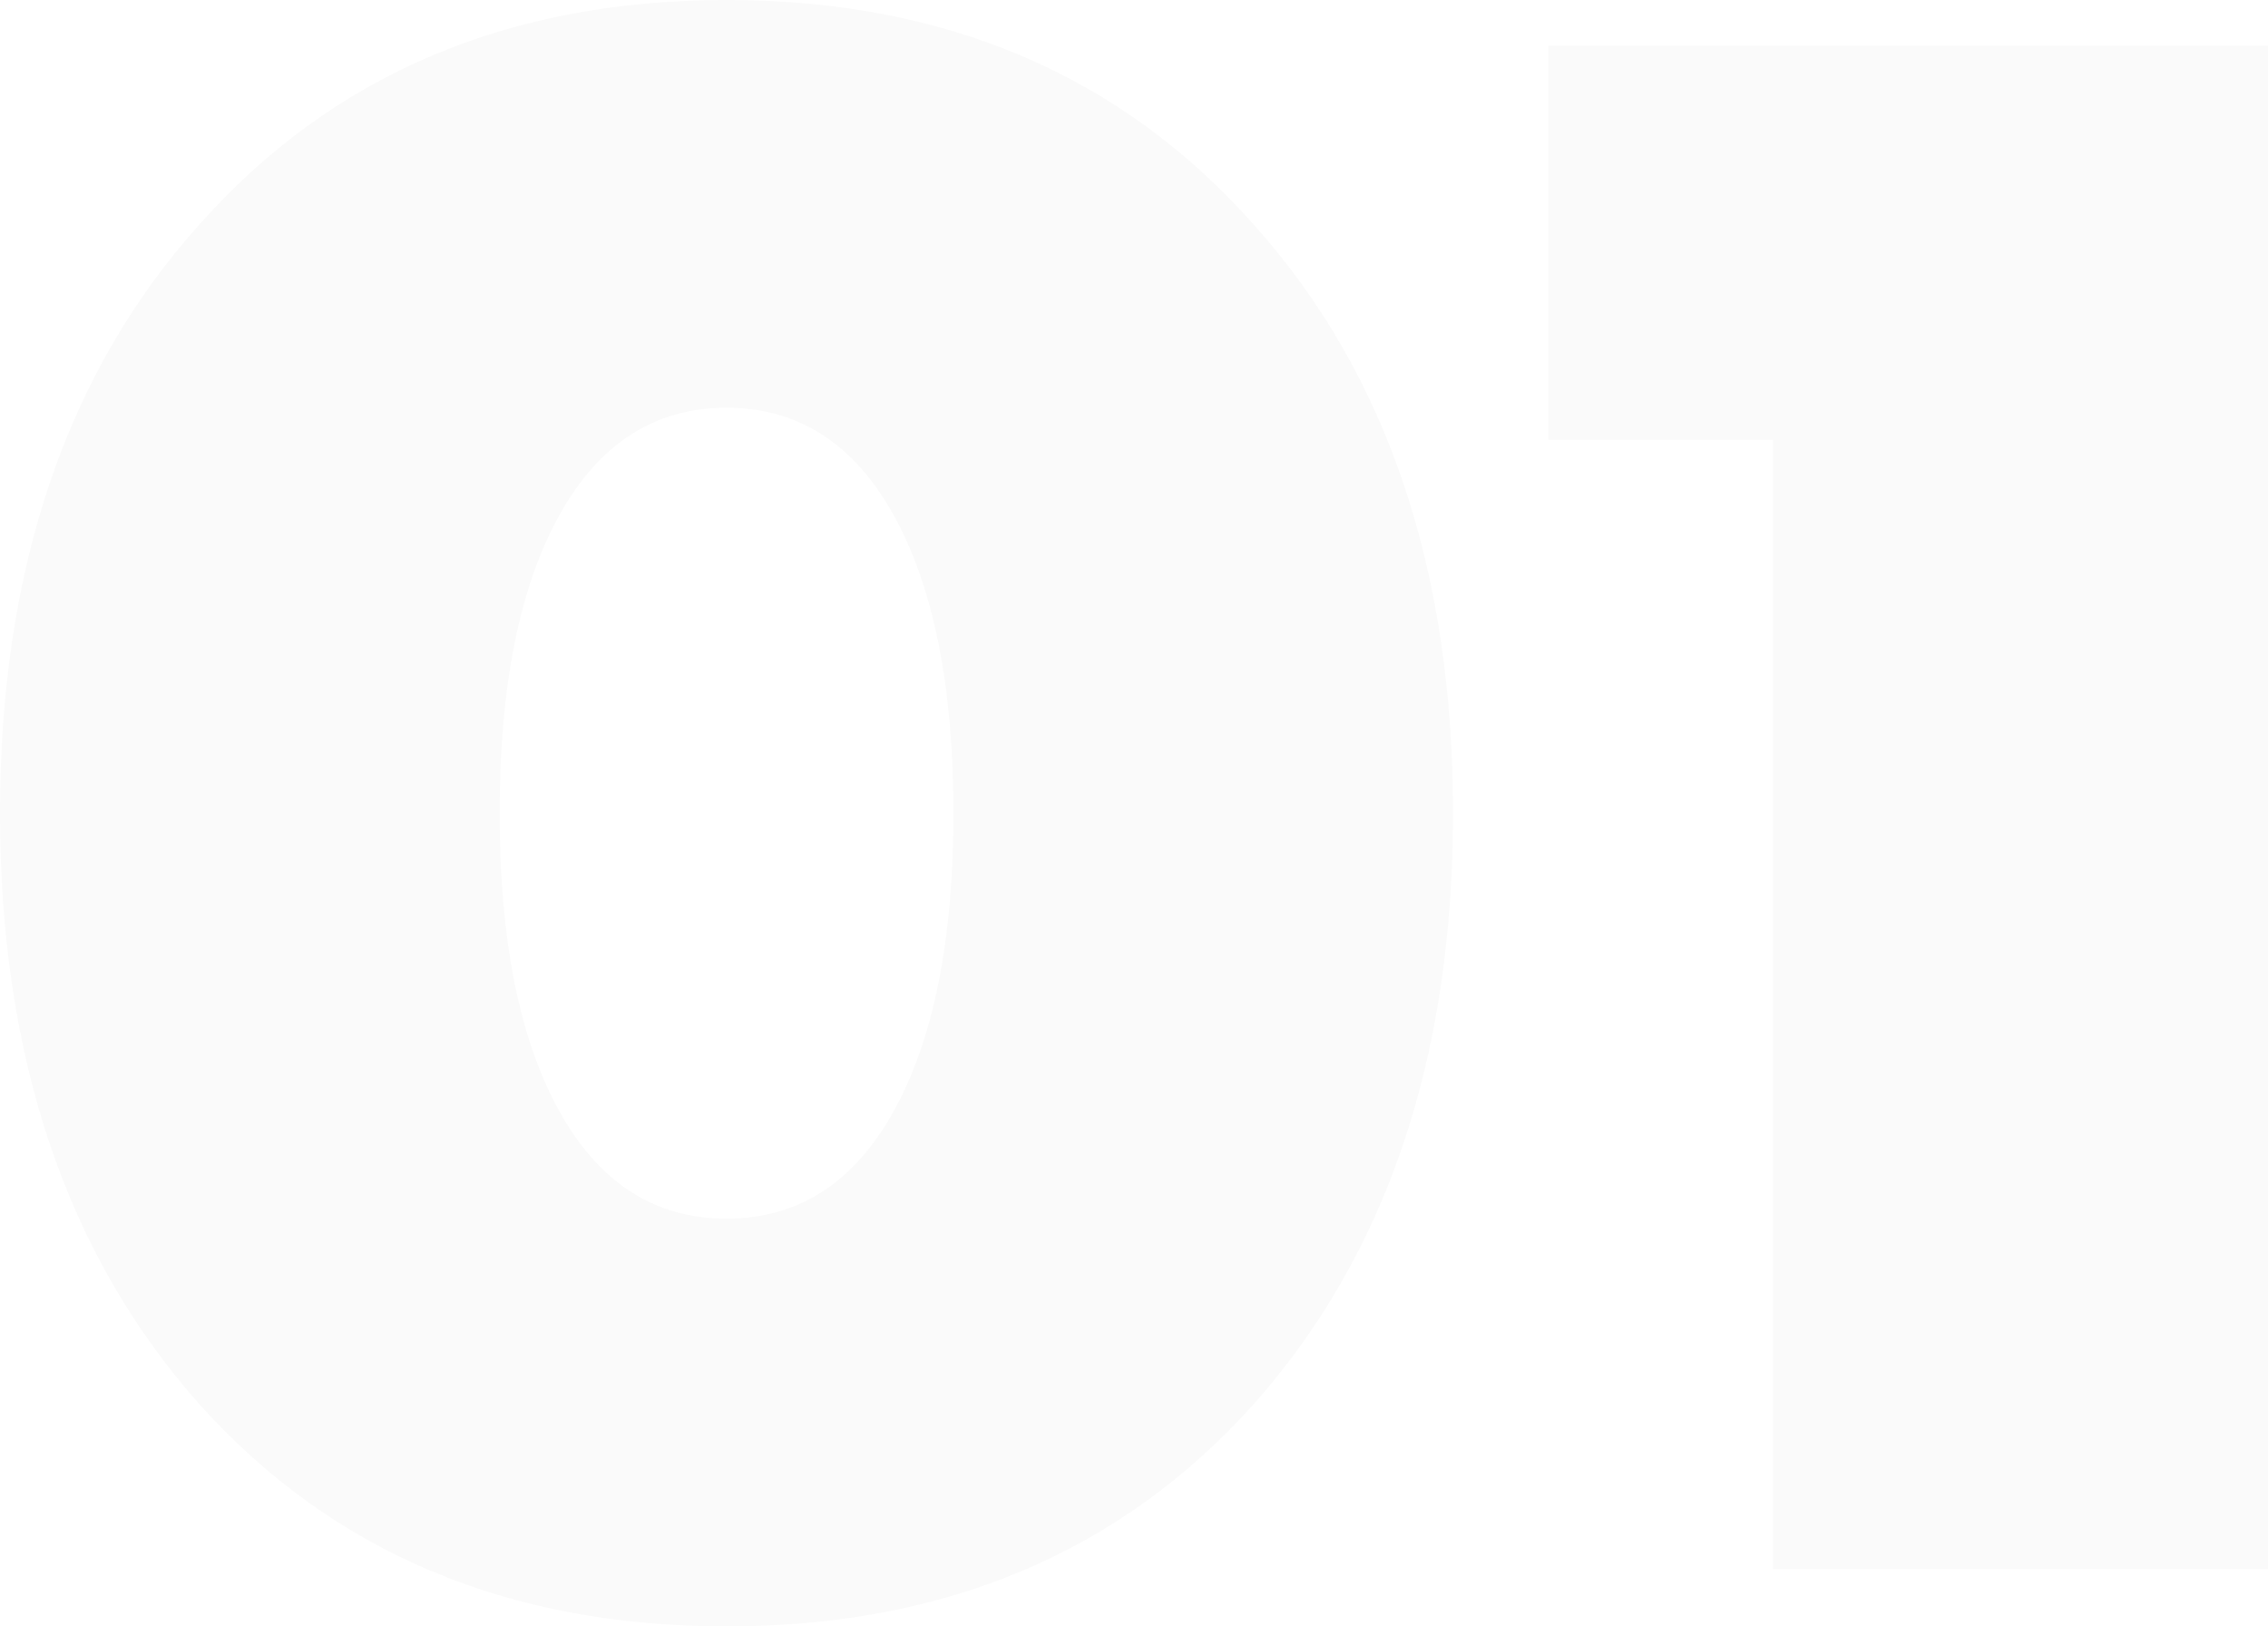 <?xml version="1.0" encoding="UTF-8"?> <svg xmlns="http://www.w3.org/2000/svg" width="159" height="114" viewBox="0 0 159 114" fill="none"> <path d="M87.888 98.425C78.569 108.808 66.25 114 50.933 114C35.616 114 23.297 108.808 13.979 98.425C4.659 87.935 0 74.127 0 57C0 39.873 4.659 26.118 13.979 15.735C23.297 5.245 35.616 0 50.933 0C66.25 0 78.569 5.245 87.888 15.735C97.207 26.118 101.866 39.873 101.866 57C101.866 74.127 97.207 87.935 87.888 98.425ZM39.204 77.873C41.989 82.904 45.899 85.42 50.933 85.42C55.967 85.42 59.877 82.904 62.662 77.873C65.447 72.842 66.84 65.885 66.84 57C66.84 48.115 65.447 41.158 62.662 36.127C59.877 31.096 55.967 28.58 50.933 28.58C45.899 28.58 41.989 31.096 39.204 36.127C36.419 41.158 35.026 48.115 35.026 57C35.026 65.885 36.419 72.842 39.204 77.873Z" fill="black" fill-opacity="0.02"></path> <path d="M108.549 3.211H159V109.986H124.295V30.828H108.549V3.211Z" fill="black" fill-opacity="0.02"></path> </svg> 